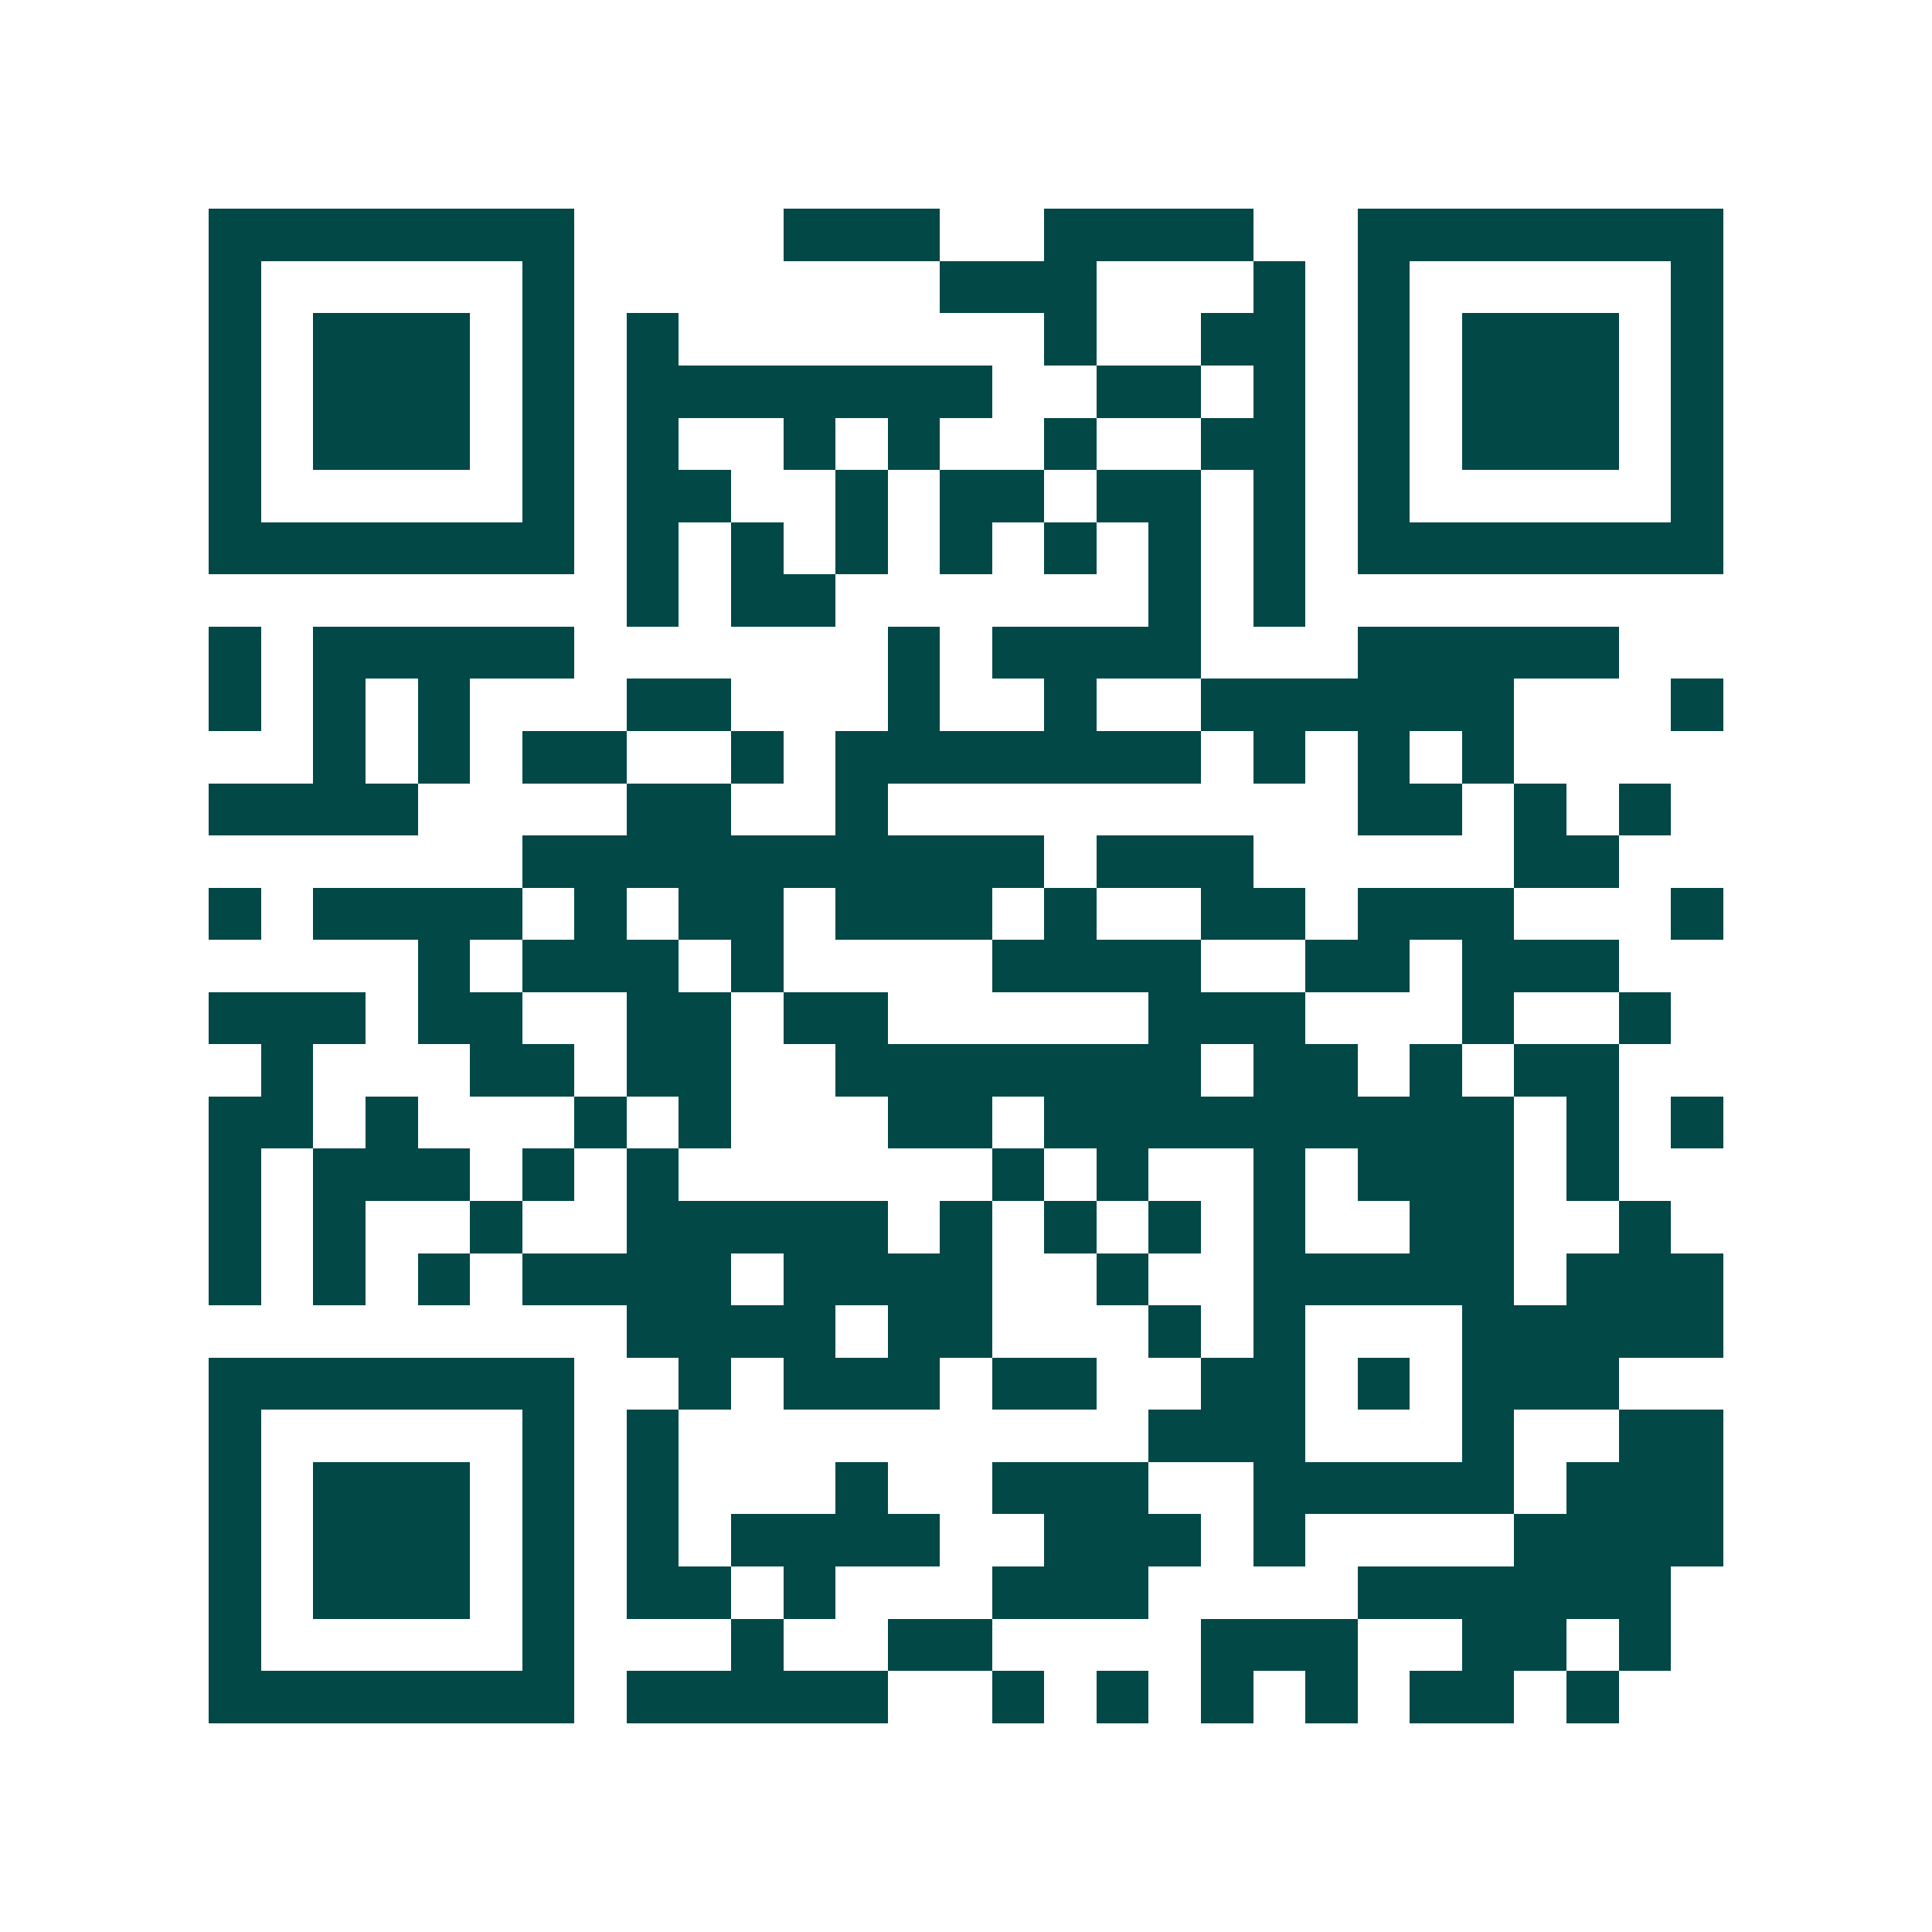 <svg xmlns="http://www.w3.org/2000/svg" width="200" height="200" viewBox="0 0 37 37" shape-rendering="crispEdges"><path fill="#ffffff" d="M0 0h37v37H0z"/><path stroke="#014847" d="M4 4.5h7m4 0h3m2 0h4m2 0h7M4 5.5h1m5 0h1m7 0h3m3 0h1m1 0h1m5 0h1M4 6.5h1m1 0h3m1 0h1m1 0h1m7 0h1m2 0h2m1 0h1m1 0h3m1 0h1M4 7.5h1m1 0h3m1 0h1m1 0h7m2 0h2m1 0h1m1 0h1m1 0h3m1 0h1M4 8.5h1m1 0h3m1 0h1m1 0h1m2 0h1m1 0h1m2 0h1m2 0h2m1 0h1m1 0h3m1 0h1M4 9.5h1m5 0h1m1 0h2m2 0h1m1 0h2m1 0h2m1 0h1m1 0h1m5 0h1M4 10.5h7m1 0h1m1 0h1m1 0h1m1 0h1m1 0h1m1 0h1m1 0h1m1 0h7M12 11.5h1m1 0h2m6 0h1m1 0h1M4 12.5h1m1 0h5m6 0h1m1 0h4m3 0h5M4 13.5h1m1 0h1m1 0h1m3 0h2m3 0h1m2 0h1m2 0h6m3 0h1M6 14.5h1m1 0h1m1 0h2m2 0h1m1 0h7m1 0h1m1 0h1m1 0h1M4 15.5h4m4 0h2m2 0h1m9 0h2m1 0h1m1 0h1M10 16.5h10m1 0h3m5 0h2M4 17.5h1m1 0h4m1 0h1m1 0h2m1 0h3m1 0h1m2 0h2m1 0h3m3 0h1M8 18.5h1m1 0h3m1 0h1m4 0h4m2 0h2m1 0h3M4 19.5h3m1 0h2m2 0h2m1 0h2m5 0h3m3 0h1m2 0h1M5 20.5h1m3 0h2m1 0h2m2 0h7m1 0h2m1 0h1m1 0h2M4 21.5h2m1 0h1m3 0h1m1 0h1m3 0h2m1 0h9m1 0h1m1 0h1M4 22.5h1m1 0h3m1 0h1m1 0h1m6 0h1m1 0h1m2 0h1m1 0h3m1 0h1M4 23.5h1m1 0h1m2 0h1m2 0h5m1 0h1m1 0h1m1 0h1m1 0h1m2 0h2m2 0h1M4 24.5h1m1 0h1m1 0h1m1 0h4m1 0h4m2 0h1m2 0h5m1 0h3M12 25.5h4m1 0h2m3 0h1m1 0h1m3 0h5M4 26.5h7m2 0h1m1 0h3m1 0h2m2 0h2m1 0h1m1 0h3M4 27.5h1m5 0h1m1 0h1m9 0h3m3 0h1m2 0h2M4 28.5h1m1 0h3m1 0h1m1 0h1m3 0h1m2 0h3m2 0h5m1 0h3M4 29.5h1m1 0h3m1 0h1m1 0h1m1 0h4m2 0h3m1 0h1m4 0h4M4 30.5h1m1 0h3m1 0h1m1 0h2m1 0h1m3 0h3m4 0h6M4 31.5h1m5 0h1m3 0h1m2 0h2m4 0h3m2 0h2m1 0h1M4 32.5h7m1 0h5m2 0h1m1 0h1m1 0h1m1 0h1m1 0h2m1 0h1"/></svg>
